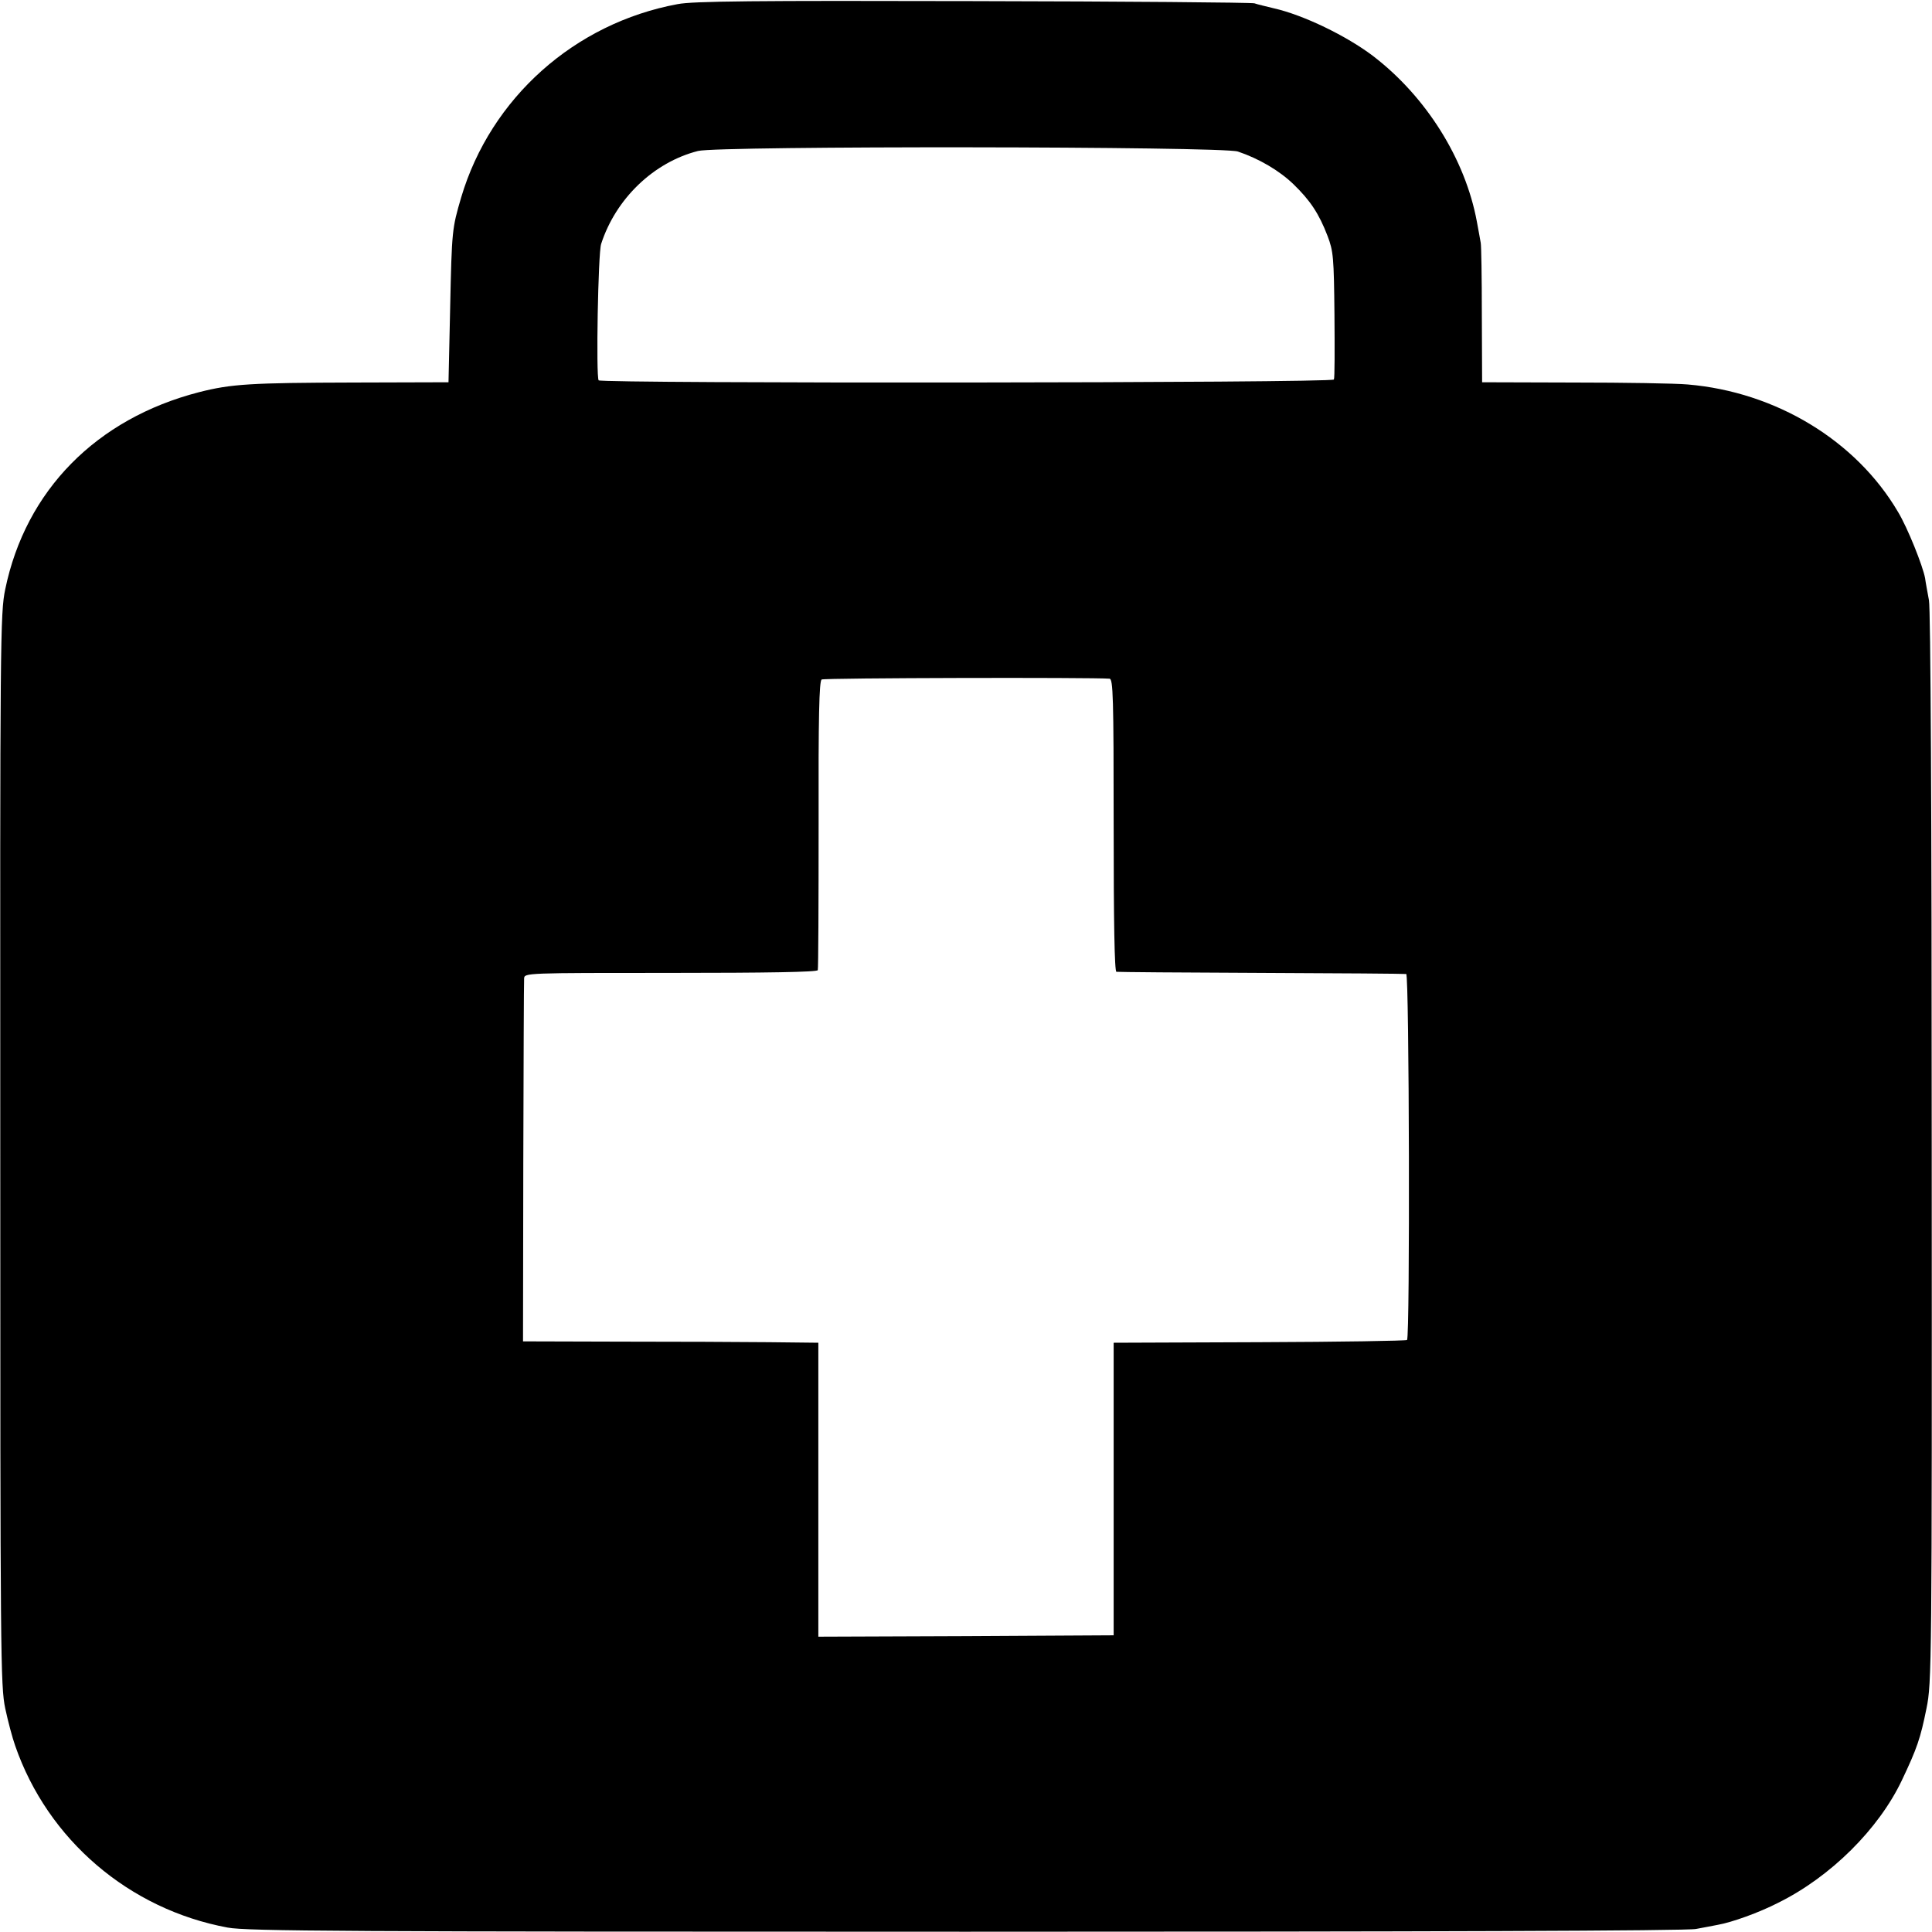 <?xml version="1.0" standalone="no"?>
<!DOCTYPE svg PUBLIC "-//W3C//DTD SVG 20010904//EN"
 "http://www.w3.org/TR/2001/REC-SVG-20010904/DTD/svg10.dtd">
<svg version="1.0" xmlns="http://www.w3.org/2000/svg"
 width="700pt" height="700pt" viewBox="0 0 700 700"
 preserveAspectRatio="xMidYMid meet">
<g transform="translate(0,700) scale(0.1,-0.1)"
fill="#000000" stroke="none">
<path d="M2455 6985 c-373 -69 -677 -340 -784 -700 -33 -113 -34 -118 -40
-400 l-6 -270 -345 -1 c-370 -1 -442 -5 -559 -35 -372 -96 -628 -356 -702
-714 -18 -86 -19 -176 -18 -2030 0 -1838 1 -1944 18 -2025 10 -47 26 -107 36
-135 118 -341 413 -593 770 -659 69 -13 422 -15 2675 -15 1655 0 2613 3 2645
10 28 5 63 12 79 15 51 9 149 44 219 80 190 94 364 267 448 444 55 116 67 151
89 260 19 92 20 150 19 2030 0 1217 -4 1954 -10 1985 -5 28 -12 64 -14 80 -8
44 -63 182 -98 240 -152 259 -443 435 -762 462 -44 4 -230 7 -412 7 l-333 1
-1 245 c0 135 -2 252 -4 260 -1 8 -8 43 -14 77 -42 227 -184 453 -376 600 -96
73 -253 149 -360 173 -28 7 -59 14 -70 18 -11 3 -470 7 -1020 8 -786 2 -1015
0 -1070 -11z m2030 -534 c77 -26 150 -69 201 -118 61 -59 93 -107 124 -188 21
-55 23 -77 25 -285 1 -124 1 -230 -2 -235 -4 -13 -2655 -15 -2664 -3 -10 14
-2 461 9 494 53 164 190 296 351 337 75 19 1899 17 1956 -2z m-465 -1910 c13
-1 15 -66 15 -531 0 -348 3 -530 10 -531 5 -1 242 -3 525 -4 283 -1 520 -3
525 -4 11 -1 14 -1315 3 -1326 -3 -3 -244 -7 -534 -8 l-529 -2 0 -530 0 -530
-535 -3 -535 -2 0 532 0 533 -180 2 c-99 1 -340 2 -535 2 l-355 1 1 647 c1
357 2 657 3 668 1 20 7 20 531 20 348 0 531 3 533 10 2 5 3 243 3 528 -1 389
2 520 11 525 9 6 981 8 1043 3z"/>
</g>
</svg>
